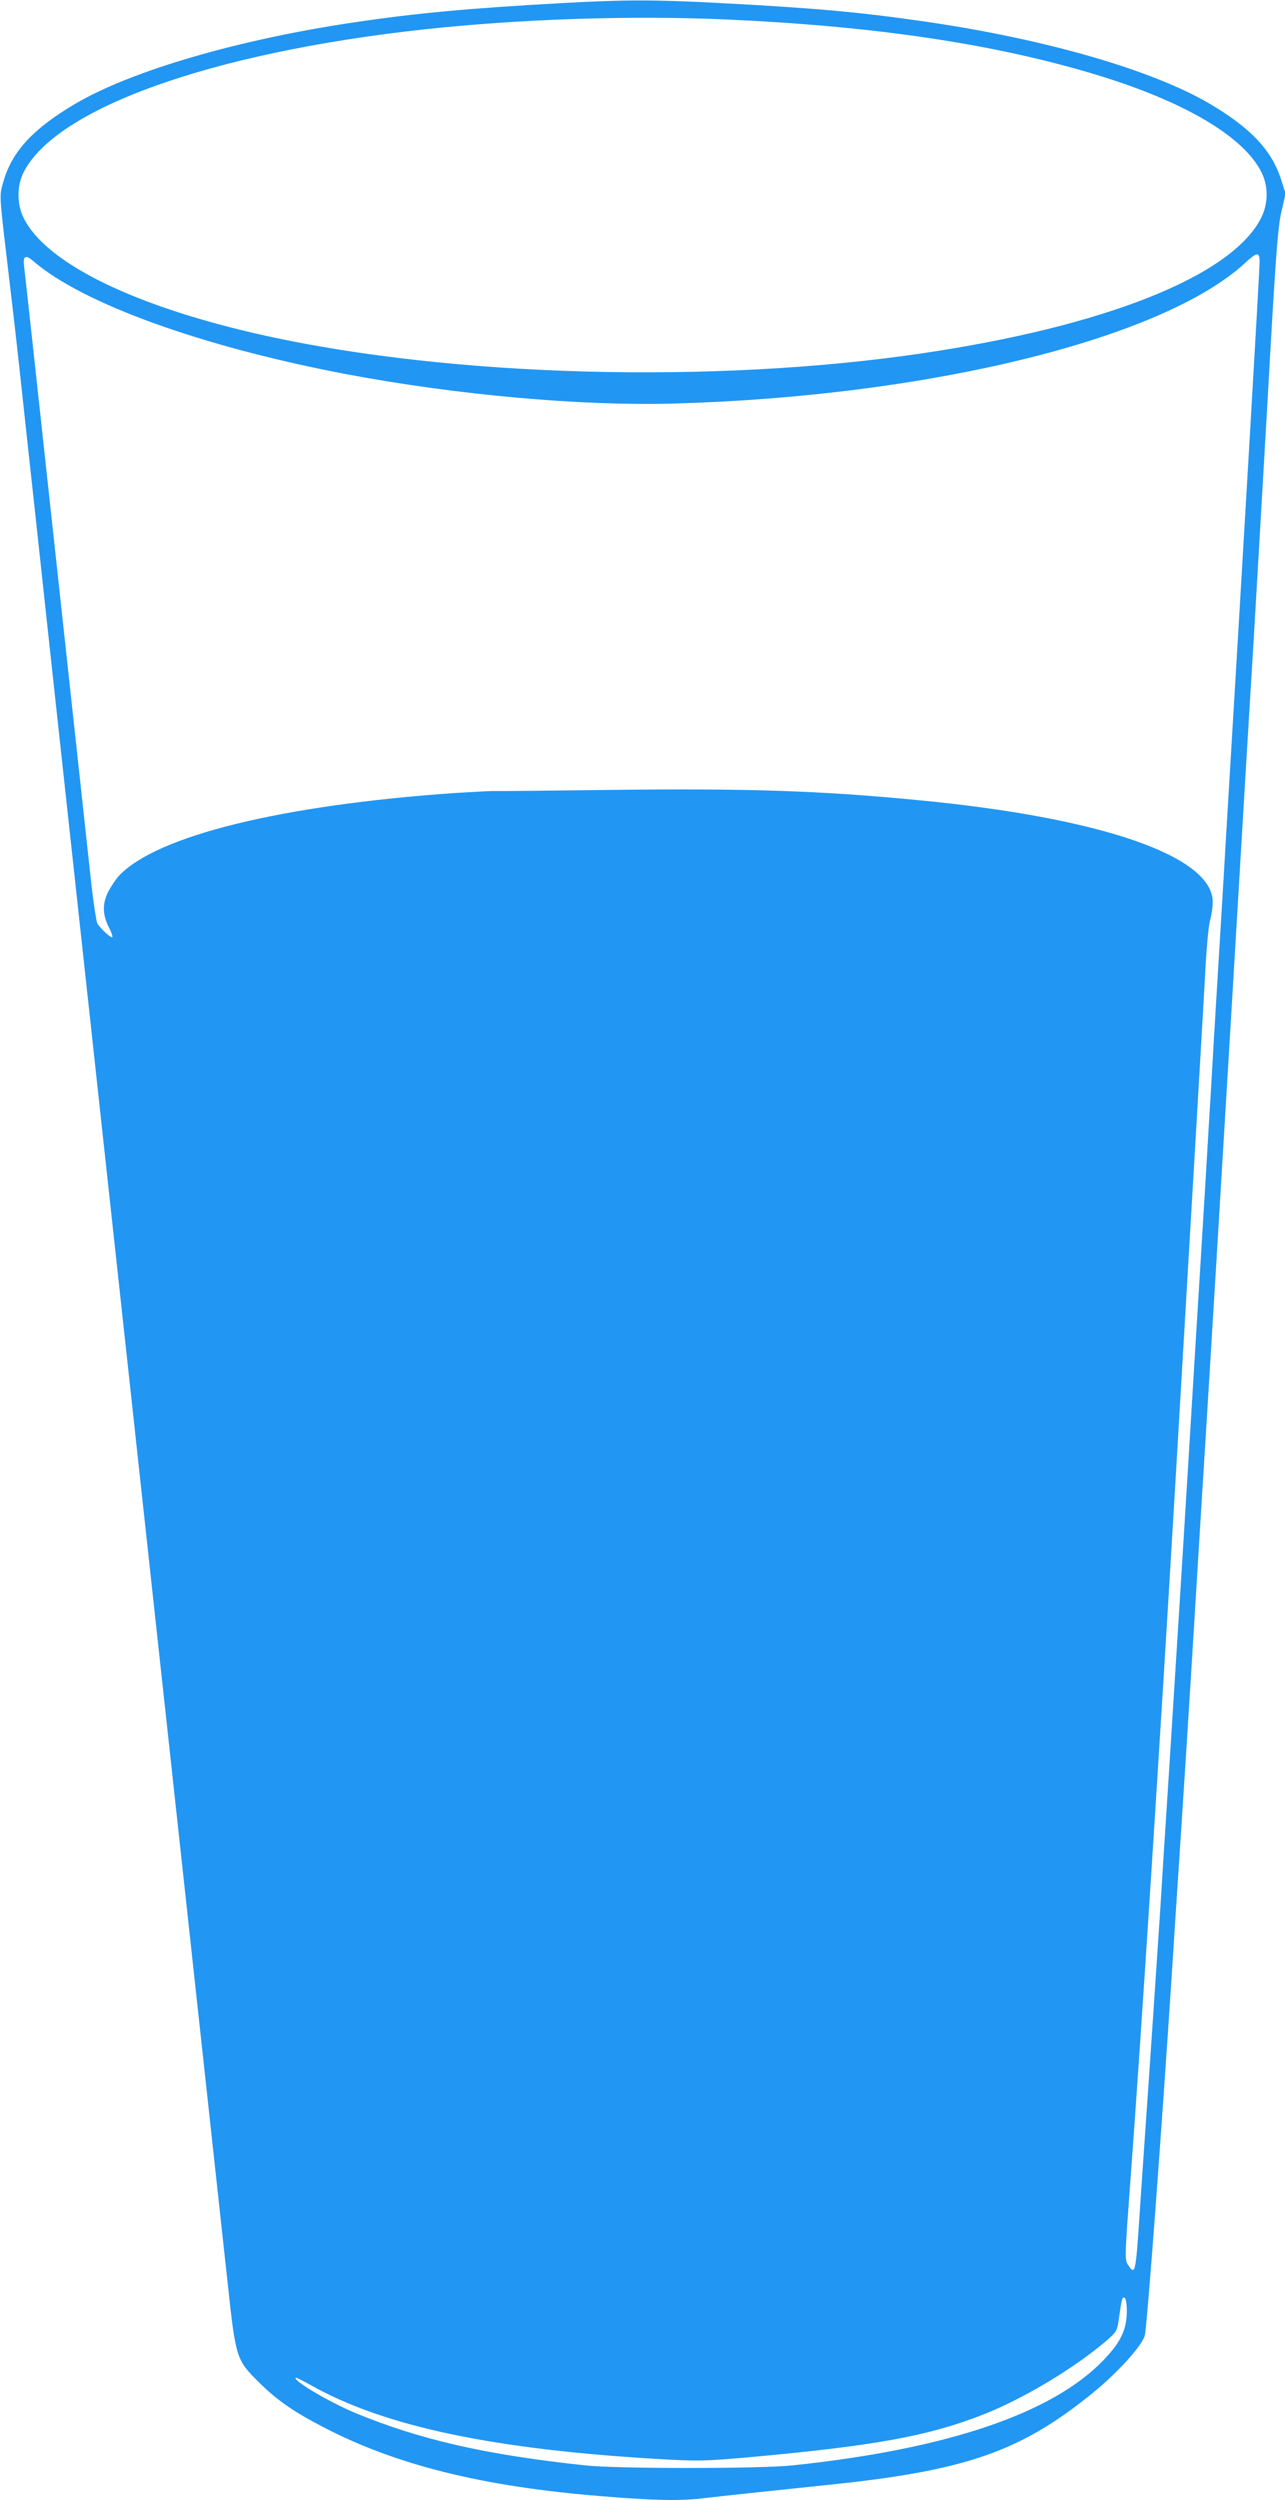 <?xml version="1.0" standalone="no"?>
<!DOCTYPE svg PUBLIC "-//W3C//DTD SVG 20010904//EN"
 "http://www.w3.org/TR/2001/REC-SVG-20010904/DTD/svg10.dtd">
<svg version="1.0" xmlns="http://www.w3.org/2000/svg"
 width="658pt" height="1280pt" viewBox="0 0 658 1280"
 preserveAspectRatio="xMidYMid meet">
<g transform="translate(0,1280) scale(0.1,-0.1)"
fill="#2196f3" stroke="none">
<path d="M2875 12784 c-468 -26 -744 -51 -1065 -99 -592 -88 -1136 -247 -1424
-416 -214 -126 -322 -242 -367 -393 -23 -78 -24 -61 19 -426 17 -140 45 -383
62 -540 17 -157 53 -492 81 -745 27 -253 72 -665 99 -915 27 -250 63 -581 80
-735 17 -154 53 -485 80 -735 27 -250 63 -581 80 -735 17 -154 53 -485 80
-735 27 -250 86 -788 130 -1195 44 -407 103 -945 130 -1195 27 -250 63 -581
80 -735 17 -154 53 -485 80 -735 27 -250 63 -581 80 -735 17 -154 46 -426 66
-605 41 -382 44 -392 158 -505 91 -91 177 -151 329 -230 373 -195 818 -306
1427 -355 263 -22 409 -25 526 -10 82 10 318 35 654 70 687 72 965 169 1330
464 135 109 265 254 273 303 14 84 83 1015 137 1838 11 171 24 380 30 465 21
313 71 1096 95 1500 14 228 34 557 45 730 11 173 40 653 65 1065 57 943 79
1314 145 2425 12 190 29 487 40 660 10 173 42 716 70 1205 42 753 53 904 72
982 l21 92 -22 69 c-48 152 -155 266 -367 391 -294 173 -841 331 -1454 420
-337 49 -569 70 -1064 96 -322 17 -481 17 -801 -1z m850 -84 c757 -34 1366
-125 1883 -281 457 -138 763 -319 853 -504 35 -73 33 -161 -5 -234 -153 -296
-802 -553 -1741 -691 -1063 -156 -2396 -120 -3355 91 -669 148 -1126 371
-1240 605 -33 68 -34 161 -1 228 162 330 960 616 2048 735 495 54 1068 73
1558 51z m2725 -1241 c0 -44 -87 -1536 -170 -2909 -5 -91 -23 -392 -40 -670
-17 -278 -35 -581 -40 -675 -6 -93 -17 -282 -25 -420 -8 -137 -20 -322 -25
-410 -5 -88 -17 -270 -25 -405 -56 -928 -104 -1692 -135 -2180 -17 -256 -39
-609 -50 -785 -12 -176 -36 -545 -55 -820 -19 -275 -42 -603 -50 -730 -20
-298 -22 -306 -60 -249 -16 25 -15 47 14 438 50 666 149 2195 231 3586 90
1525 140 2379 151 2580 6 124 17 248 25 277 8 28 14 71 14 95 0 235 -573 433
-1515 522 -499 48 -862 60 -1557 52 -320 -4 -599 -7 -618 -6 -19 0 -105 -5
-190 -10 -890 -62 -1527 -219 -1720 -423 -17 -18 -42 -56 -57 -85 -30 -62 -28
-116 6 -183 12 -23 19 -44 16 -47 -6 -7 -63 46 -77 71 -5 11 -18 96 -29 190
-23 211 -64 590 -129 1187 -169 1558 -211 1940 -216 1981 -8 59 5 68 48 31
252 -217 865 -438 1603 -578 561 -106 1205 -164 1680 -150 1304 37 2498 331
2920 719 63 58 75 59 75 6z m-680 -10489 c0 -96 -30 -160 -118 -252 -262 -274
-803 -457 -1592 -540 -169 -18 -901 -18 -1065 0 -508 54 -847 132 -1178 269
-132 56 -318 165 -303 180 2 2 35 -15 75 -37 376 -213 941 -332 1806 -381 180
-10 223 -9 435 10 653 59 925 109 1207 220 208 82 473 242 633 381 50 44 51
47 61 120 13 92 16 103 29 95 5 -3 10 -33 10 -65z"/>
</g>
</svg>
